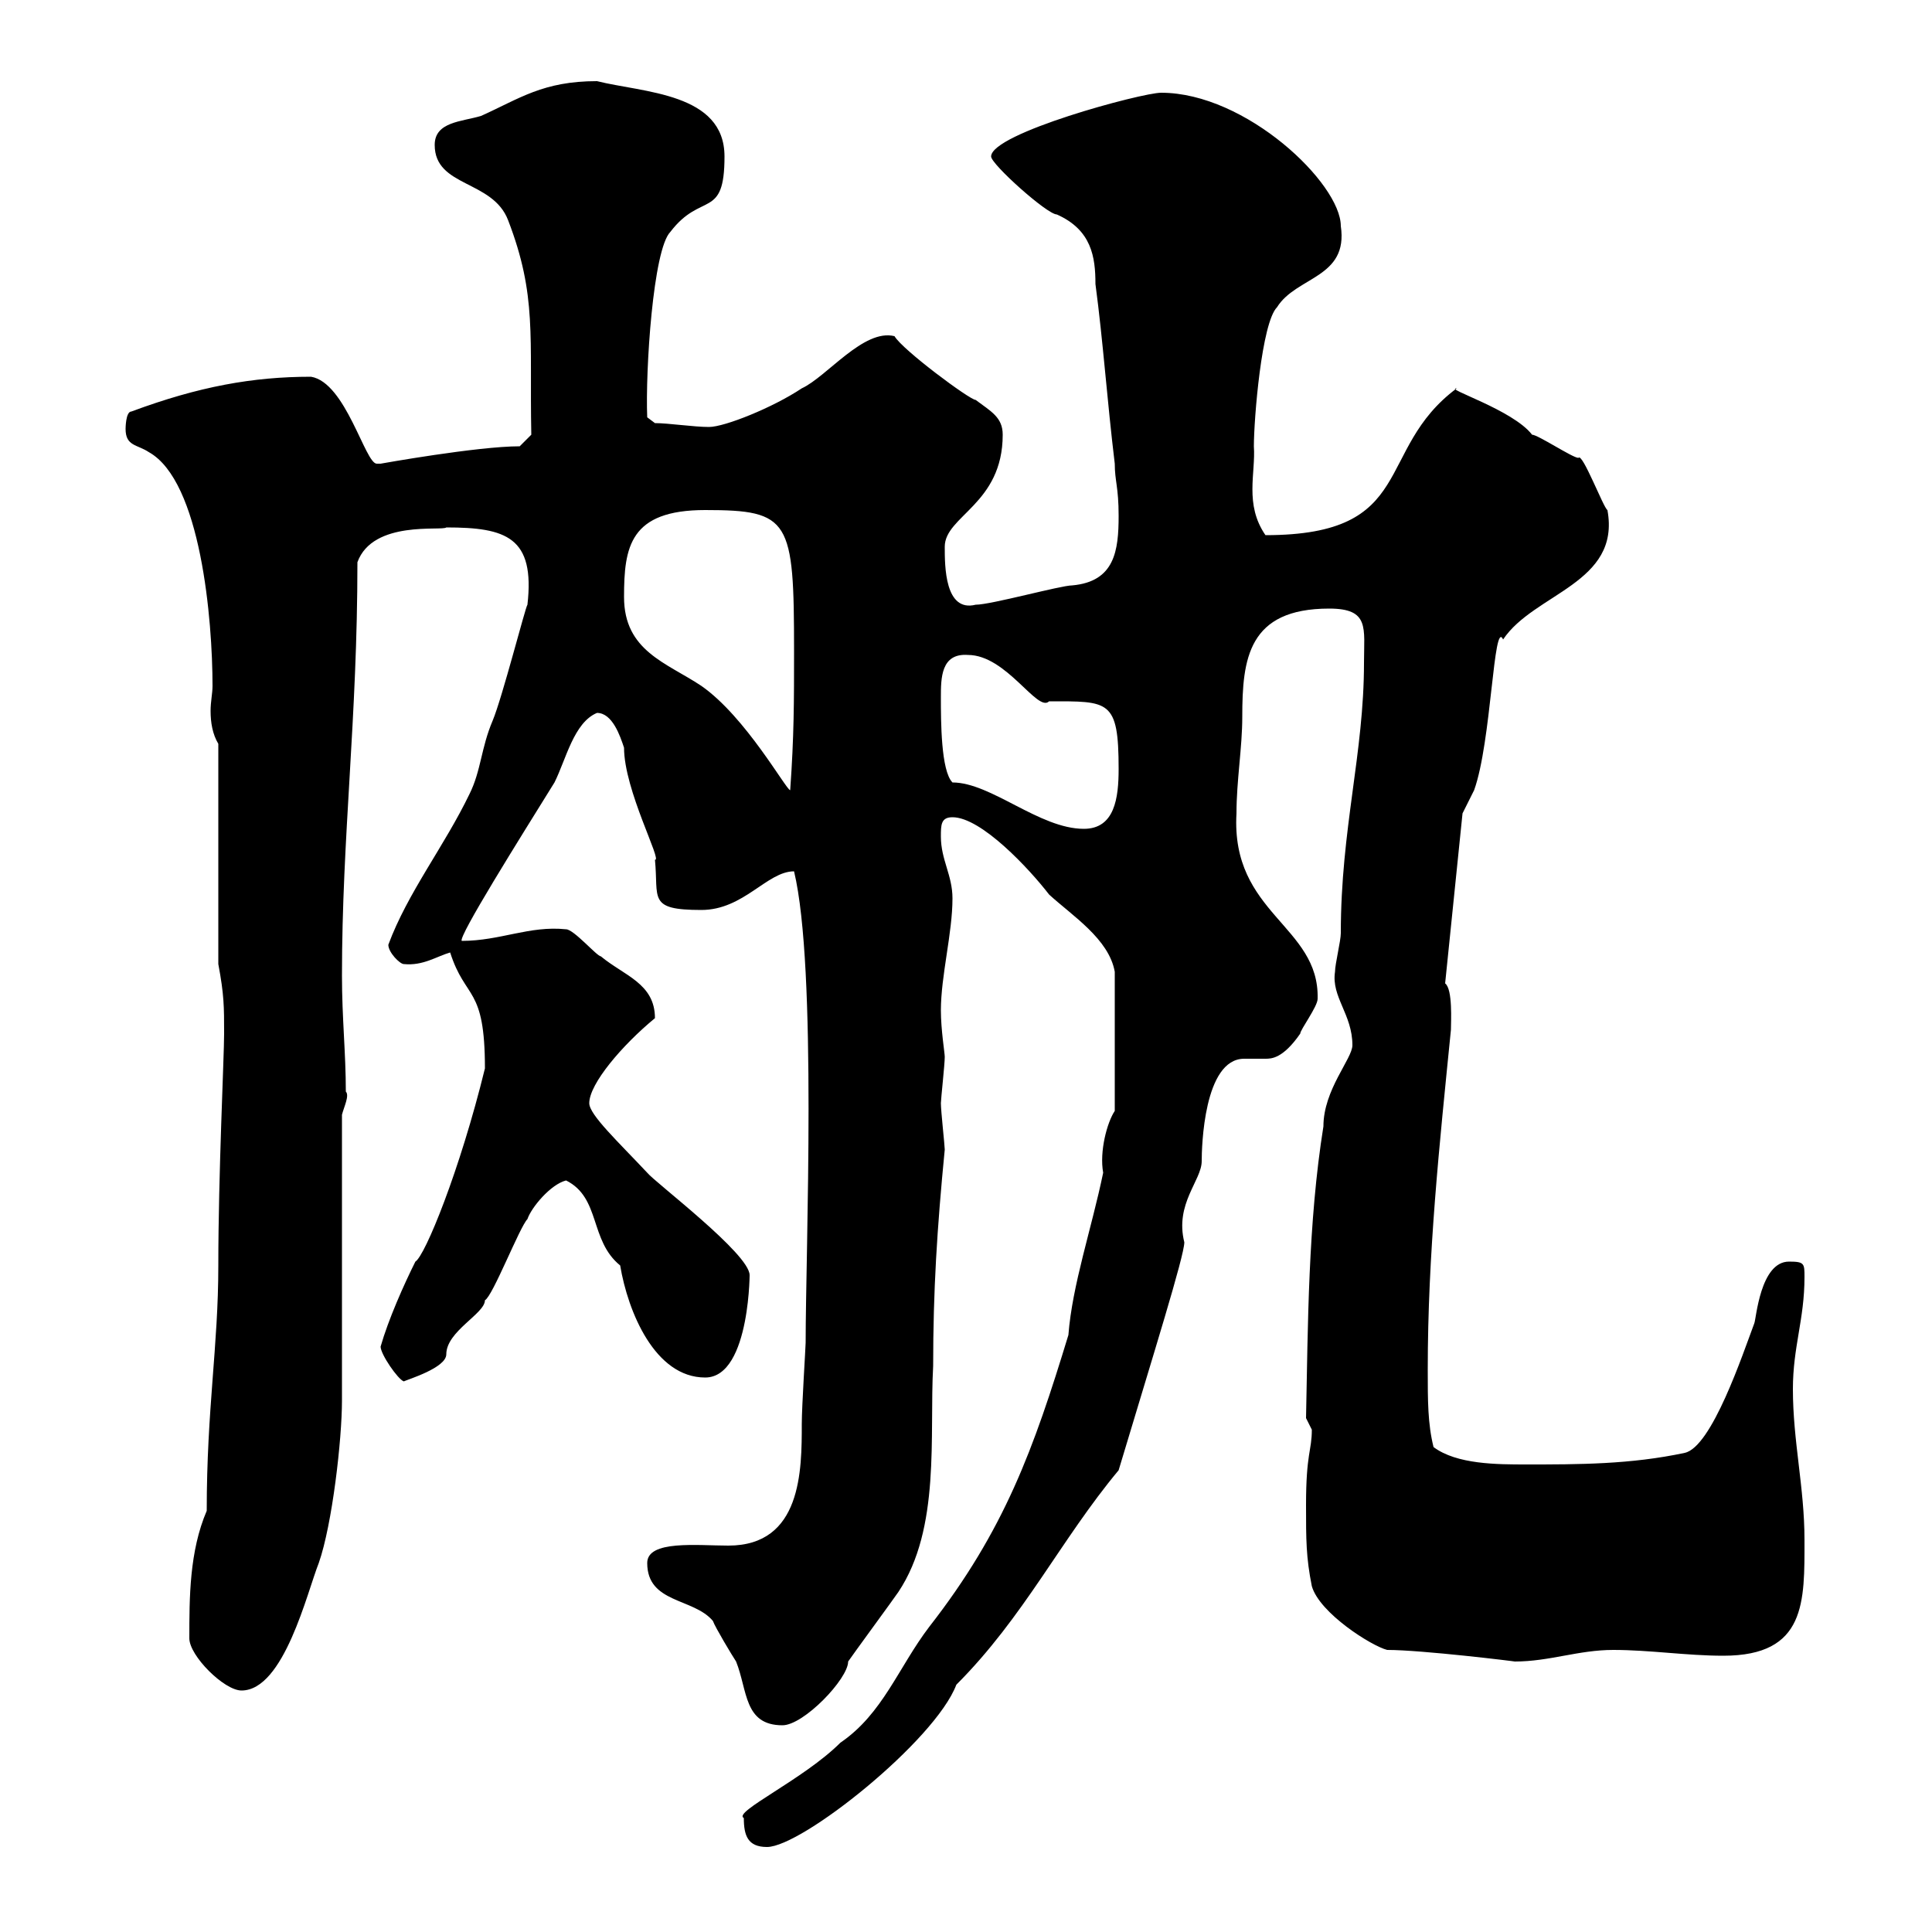<svg xmlns="http://www.w3.org/2000/svg" xmlns:xlink="http://www.w3.org/1999/xlink" width="300" height="300"><path d="M115.50 282.30C115.50 285 116.10 286.80 119.10 286.80C124.50 286.80 145.20 270.30 148.50 261.60C159 251.10 164.70 239.10 173.70 228.30C179.10 210.30 183.90 195 183.90 192.90C182.40 186.90 186.60 183.30 186.60 180.30C186.60 178.20 186.90 164.40 193.20 164.40C194.10 164.40 195.30 164.40 196.50 164.40C197.40 164.40 199.20 164.40 201.90 160.50C201.90 159.90 204.60 156.30 204.60 155.10C204.90 143.70 191.10 141.90 192 126.30C192 121.20 192.90 116.10 192.90 111.30C192.90 102.30 193.80 94.50 206.40 94.50C212.70 94.50 211.80 97.50 211.80 102.90C211.80 117 208.20 128.70 208.20 144.90C208.20 146.10 207.30 149.70 207.30 150.90C206.70 154.80 210 157.50 210 162.30C210 164.40 205.50 169.20 205.50 174.90C203.10 189.90 203.10 205.80 202.80 220.20C202.80 220.20 203.70 222 203.70 222C203.70 225.30 202.80 225.60 202.80 233.70C202.80 239.10 202.80 241.80 203.70 246.30C204.90 250.50 213 255.60 215.40 256.20C220.80 256.20 235.50 258 235.20 258C240.60 258 245.10 256.20 250.50 256.20C256.20 256.20 261.90 257.10 267.60 257.10C280.50 257.10 280.20 248.70 280.20 239.10C280.20 231 278.40 223.80 278.40 215.70C278.40 209.10 280.20 204.90 280.20 198.30C280.20 196.20 280.20 195.90 277.80 195.90C273.30 195.90 272.70 204.90 272.40 205.50C270.60 210.30 265.80 224.70 261.60 225.60C253.20 227.40 245.10 227.40 237 227.40C232.50 227.40 226.20 227.40 222.60 224.70C221.70 221.10 221.70 217.50 221.70 212.70C221.70 194.70 223.50 177.90 225.30 159.90C225.30 158.70 225.60 153.60 224.40 152.70L227.10 126.30L228.90 122.70C231.60 115.20 231.90 96 233.40 99.30C238.20 92.10 251.70 90.60 249.60 79.20C249 78.90 245.70 70.20 245.10 71.10C244.20 71.10 238.80 67.50 237.90 67.50C234.90 63.60 224.10 60.30 226.20 60.30C213.30 69.90 220.20 83.10 196.50 83.10C193.20 78.30 195 73.50 194.70 69.30C194.70 65.10 195.90 50.10 198.30 47.70C201.30 42.90 209.40 43.20 208.20 35.10C208.20 28.50 193.50 14.40 180.30 14.40C177.30 14.40 153.90 20.70 153.90 24.30C153.90 25.50 162.60 33.30 164.10 33.30C169.50 35.70 170.10 39.90 170.10 44.10C171.30 53.10 171.90 62.10 173.10 72C173.10 74.70 173.70 75.60 173.70 80.10C173.70 85.50 173.10 90.30 166.50 90.90C164.70 90.90 153.90 93.90 151.50 93.90C146.70 95.10 146.70 87.90 146.70 84.90C146.70 80.10 155.70 78.30 155.70 67.50C155.70 64.80 153.90 63.90 151.50 62.10C150.60 62.10 140.10 54.30 138.90 52.20C134.10 51 128.40 58.50 124.50 60.30C120 63.30 112.50 66.30 110.10 66.30C107.70 66.30 103.80 65.70 101.70 65.70L100.50 64.80C100.20 57.60 101.40 38.70 104.10 36C108.90 29.70 112.50 34.20 112.50 24.30C112.50 14.40 99.90 14.40 92.70 12.60C84.30 12.60 80.70 15.30 74.70 18C71.70 18.90 67.50 18.90 67.50 22.50C67.50 29.10 76.50 27.90 78.90 34.20C83.40 45.90 82.20 52.20 82.50 67.50L80.70 69.30C74.10 69.30 59.10 72 59.10 72C59.10 72 58.50 72 58.50 72C56.70 72 53.70 59.40 48.30 58.50C39.30 58.50 30.90 60 20.40 63.90C19.50 63.90 19.50 66.60 19.50 66.60C19.50 69.30 21.30 69 23.10 70.20C31.20 74.70 33 96.30 33 106.50C33 107.70 32.70 108.90 32.70 110.40C32.70 112.20 33 114 33.90 115.50L33.90 149.70C34.80 154.50 34.80 156.30 34.80 160.50C34.80 164.10 33.90 182.40 33.90 196.50C33.90 209.10 32.10 218.70 32.10 234.60C29.40 240.90 29.40 248.10 29.40 254.40C29.40 257.10 34.80 262.50 37.50 262.50C44.10 262.50 47.70 247.20 49.50 242.70C51.60 236.70 53.10 223.50 53.10 217.50L53.10 173.10C53.40 171.90 54.30 170.10 53.70 169.50C53.70 163.50 53.10 158.10 53.10 151.50C53.10 129.90 55.50 111.60 55.50 87.30C57.90 80.70 68.70 82.50 69.30 81.90C78.60 81.90 83.10 83.40 81.90 93.90C81.60 94.20 78 108.30 76.50 111.90C74.70 116.10 74.70 119.70 72.90 123.30C69 131.40 63.30 138.60 60.30 146.70C60.30 147.90 62.10 149.70 62.70 149.70C65.70 150 67.80 148.50 69.90 147.90C72.30 155.40 75.30 153 75.30 165.90C71.40 181.80 66 195 64.50 195.90C62.70 199.50 60.30 204.90 59.10 209.10C59.10 210.30 61.80 214.20 62.70 214.50C63.30 214.20 69.30 212.40 69.30 210.30C69.30 206.70 75.30 204 75.30 201.90C76.50 201.30 80.70 190.50 81.90 189.30C82.50 187.50 85.50 183.90 87.90 183.30C93.30 186 91.50 192.60 96.30 196.50C97.50 203.70 101.70 213.90 109.50 213.90C116.70 213.90 116.40 196.20 116.40 198C116.40 194.70 101.70 183.60 100.50 182.10C96 177.30 91.50 173.10 91.50 171.30C91.50 168.30 96.60 162.30 101.70 158.10C101.70 152.70 96.90 151.50 93.30 148.50C92.70 148.50 89.10 144.30 87.90 144.30C82.20 143.70 77.70 146.10 71.70 146.10C71.10 145.50 80.70 130.20 86.10 121.50C87.90 117.90 89.10 112.20 92.70 110.70C95.10 110.70 96.30 114.30 96.90 116.10C96.90 122.70 102.90 133.80 101.70 133.50C102.30 139.50 100.50 141.30 108.90 141.30C115.50 141.30 119.10 135.30 123.30 135.30C126.90 150.30 125.10 194.10 125.10 208.50C125.10 209.10 124.50 218.40 124.50 221.10C124.50 228.30 124.50 240 113.10 240C108.30 240 100.50 239.10 100.50 242.70C100.50 249 107.70 248.10 110.70 251.70C111 252.60 113.70 257.10 114.30 258C116.10 262.50 115.50 267.90 121.50 267.90C124.80 267.90 131.70 260.70 131.70 258C132.30 257.10 138.90 248.10 139.50 247.20C146.10 237.30 144.30 222.90 144.90 212.10C144.90 200.40 145.50 190.80 146.70 178.50C146.70 177.90 146.10 172.50 146.10 171.30C146.10 170.70 146.70 165.30 146.70 164.10C146.70 163.50 146.10 159.90 146.10 156.90C146.10 151.50 147.90 144.90 147.90 139.50C147.90 135.90 146.10 133.50 146.10 129.90C146.10 128.10 146.10 126.90 147.90 126.90C152.40 126.90 159.90 135 162.90 138.90C166.50 142.20 172.20 145.80 173.10 150.90L173.10 172.50C171.90 174.30 170.70 178.80 171.30 182.10C169.50 190.80 166.50 199.50 165.90 207.30C160.50 225 156 237.60 144.30 252.60C139.50 258.90 137.10 266.10 130.50 270.60C124.80 276.30 113.70 281.40 115.50 282.30ZM146.10 108.30C146.10 105.30 146.10 101.40 150.30 101.70C156.30 101.70 161.10 110.70 162.90 108.90C172.20 108.90 173.70 108.60 173.70 119.40C173.70 123.90 173.10 128.70 168.30 128.70C161.40 128.70 153.90 121.50 147.90 121.50C146.10 119.70 146.10 111.90 146.10 108.30ZM96.90 92.70C96.90 84.90 97.80 79.20 109.50 79.20C122.70 79.20 123.30 80.70 123.30 101.10C123.30 108.90 123.30 114.30 122.70 122.70C122.10 122.70 115.80 111.30 108.90 106.50C103.50 102.90 96.90 101.10 96.90 92.70Z"/></svg>